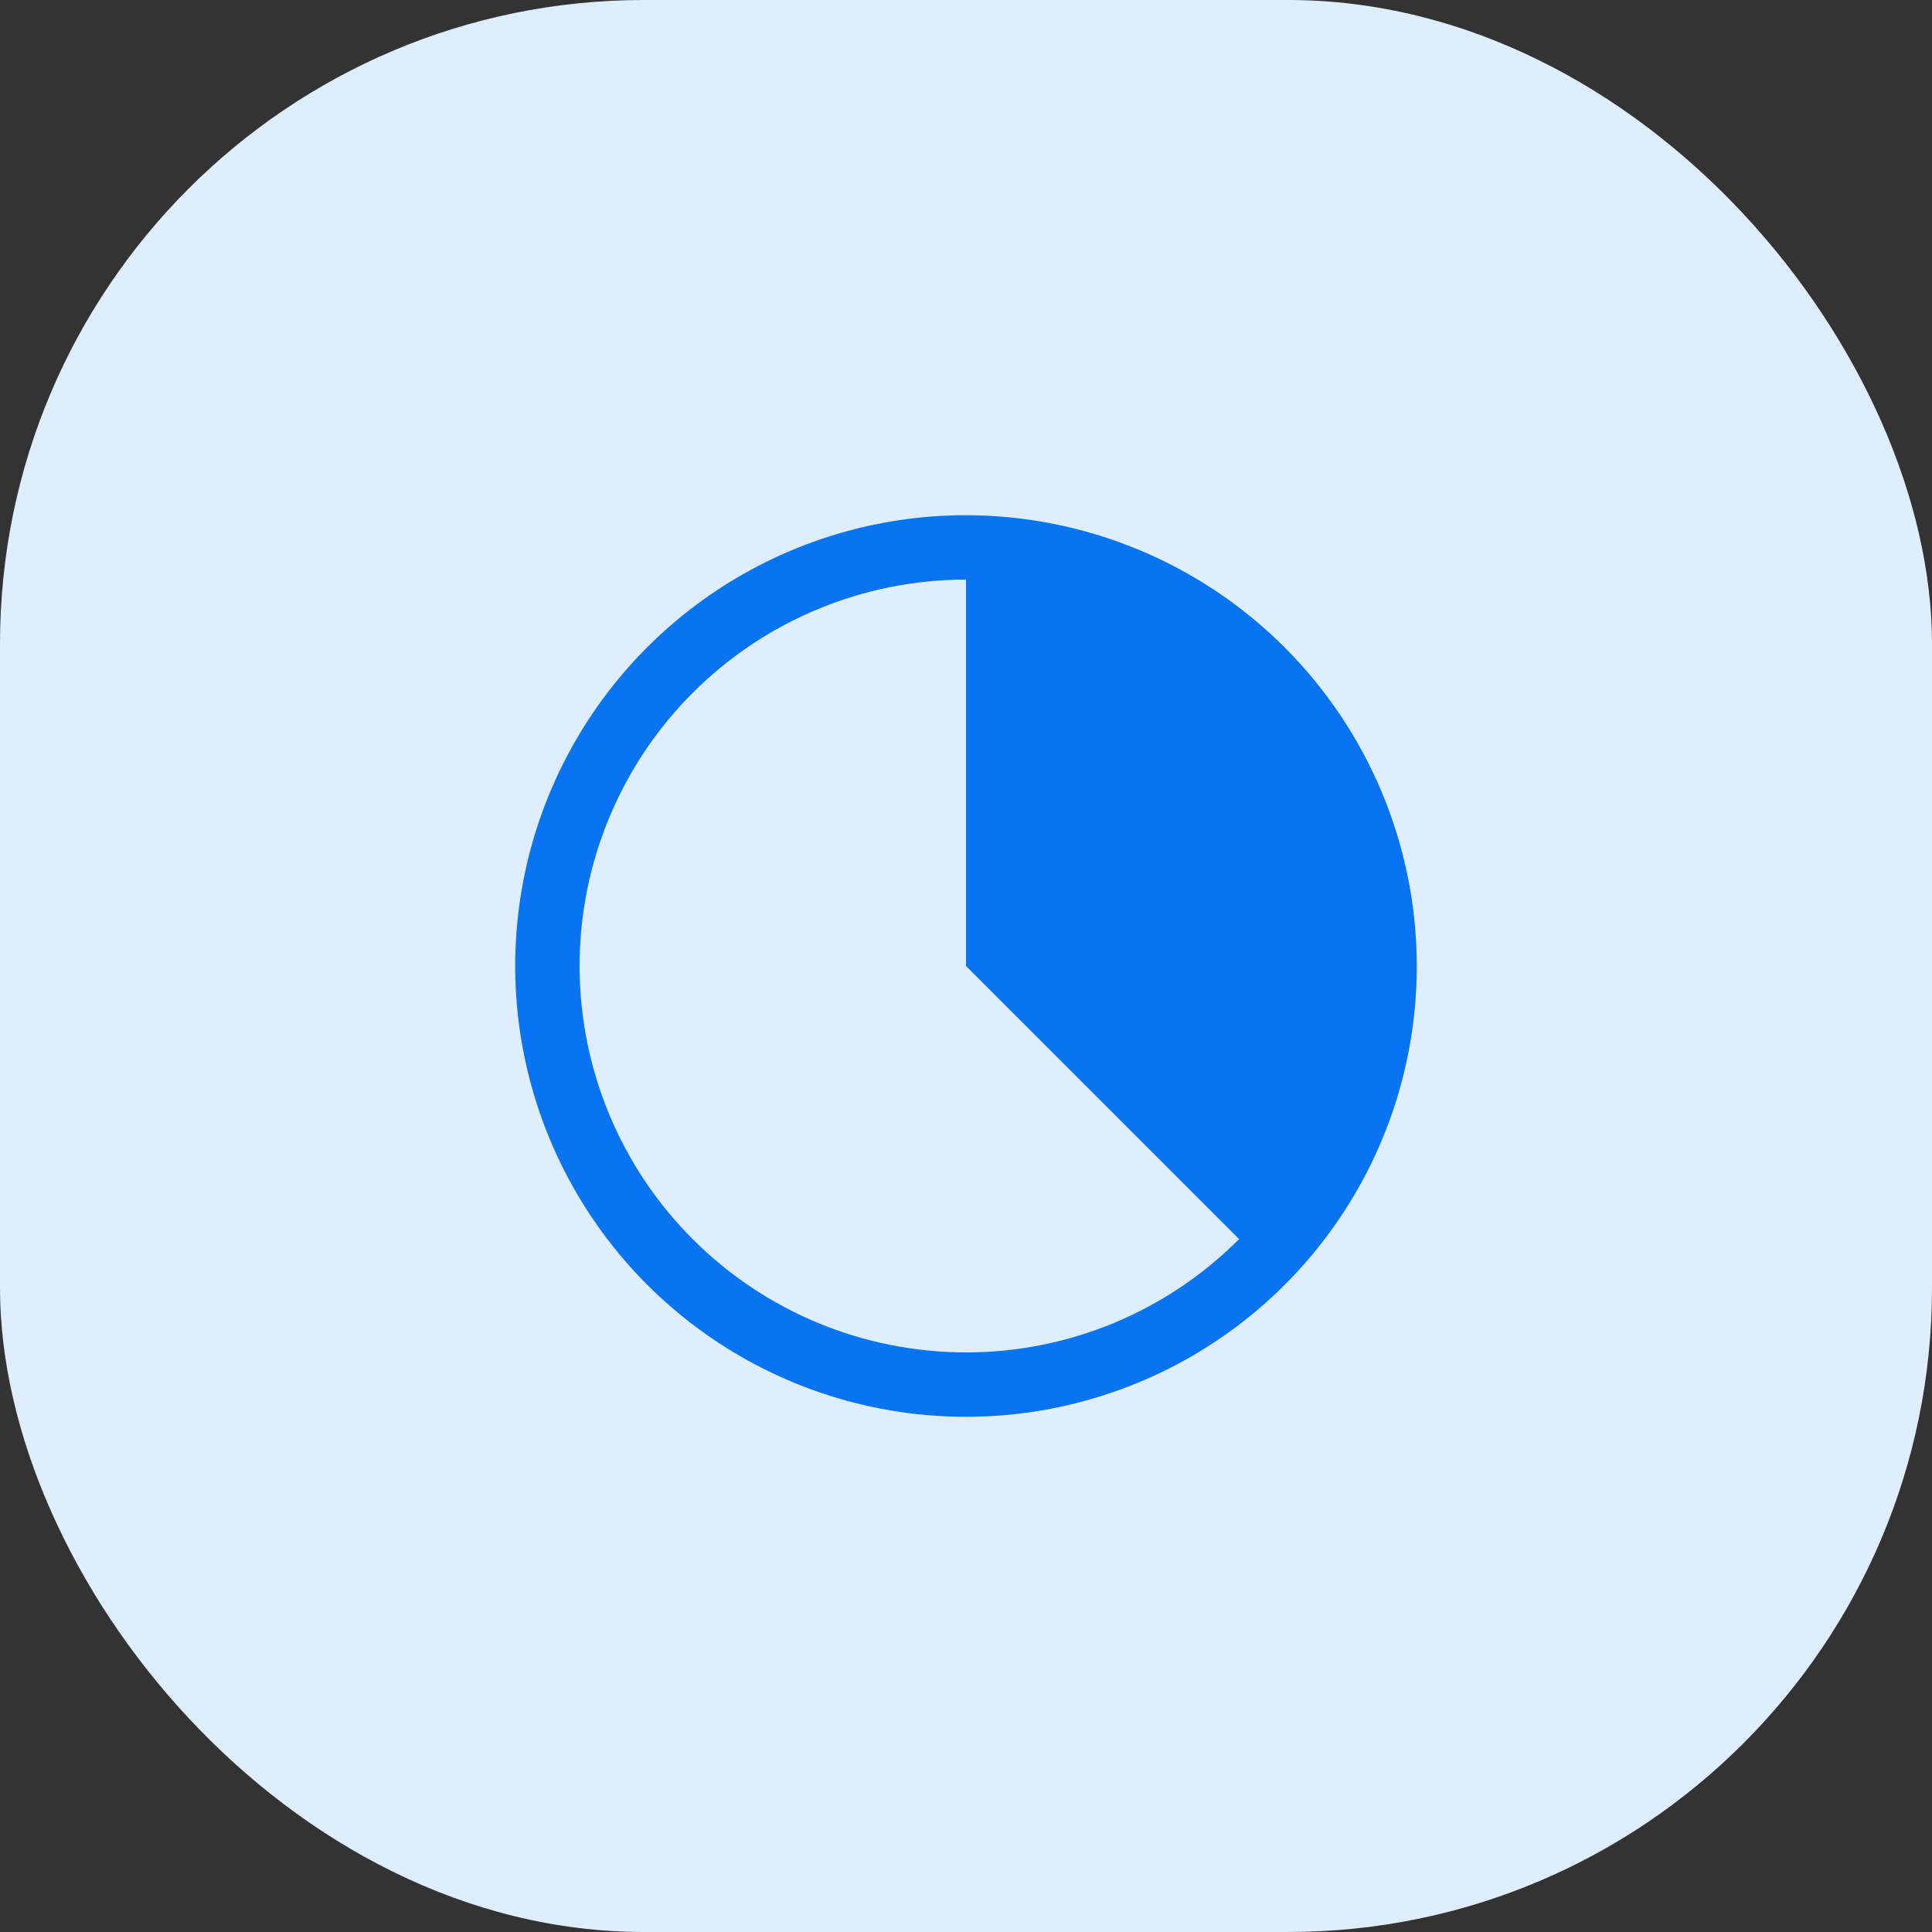 <svg width="60" height="60" viewBox="0 0 60 60" fill="none" xmlns="http://www.w3.org/2000/svg">
<rect x="0" y="0" width="60" height="60" fill="#333333" stroke="none"/>
<rect width="60" height="60" rx="20" fill="#DFEEFF"/>
<g clip-path="url(#clip0_2649_21962)">
<path d="M30 16C27.231 16 24.524 16.821 22.222 18.359C19.92 19.898 18.125 22.084 17.066 24.642C16.006 27.201 15.729 30.015 16.269 32.731C16.809 35.447 18.143 37.942 20.101 39.9C22.058 41.857 24.553 43.191 27.269 43.731C29.985 44.271 32.799 43.994 35.358 42.934C37.916 41.875 40.102 40.08 41.641 37.778C43.179 35.476 44 32.769 44 30C43.996 26.288 42.52 22.73 39.895 20.105C37.27 17.48 33.712 16.004 30 16ZM30 42C26.817 42 23.765 40.736 21.515 38.485C19.264 36.235 18 33.183 18 30C18 26.817 19.264 23.765 21.515 21.515C23.765 19.264 26.817 18 30 18V30L38.481 38.481C37.369 39.598 36.047 40.483 34.592 41.087C33.136 41.691 31.576 42.001 30 42Z" fill="#0974F2"/>
</g>
<defs>
<clipPath id="clip0_2649_21962">
<rect width="32" height="32" fill="white" transform="translate(14 14)"/>
</clipPath>
</defs>
</svg>

